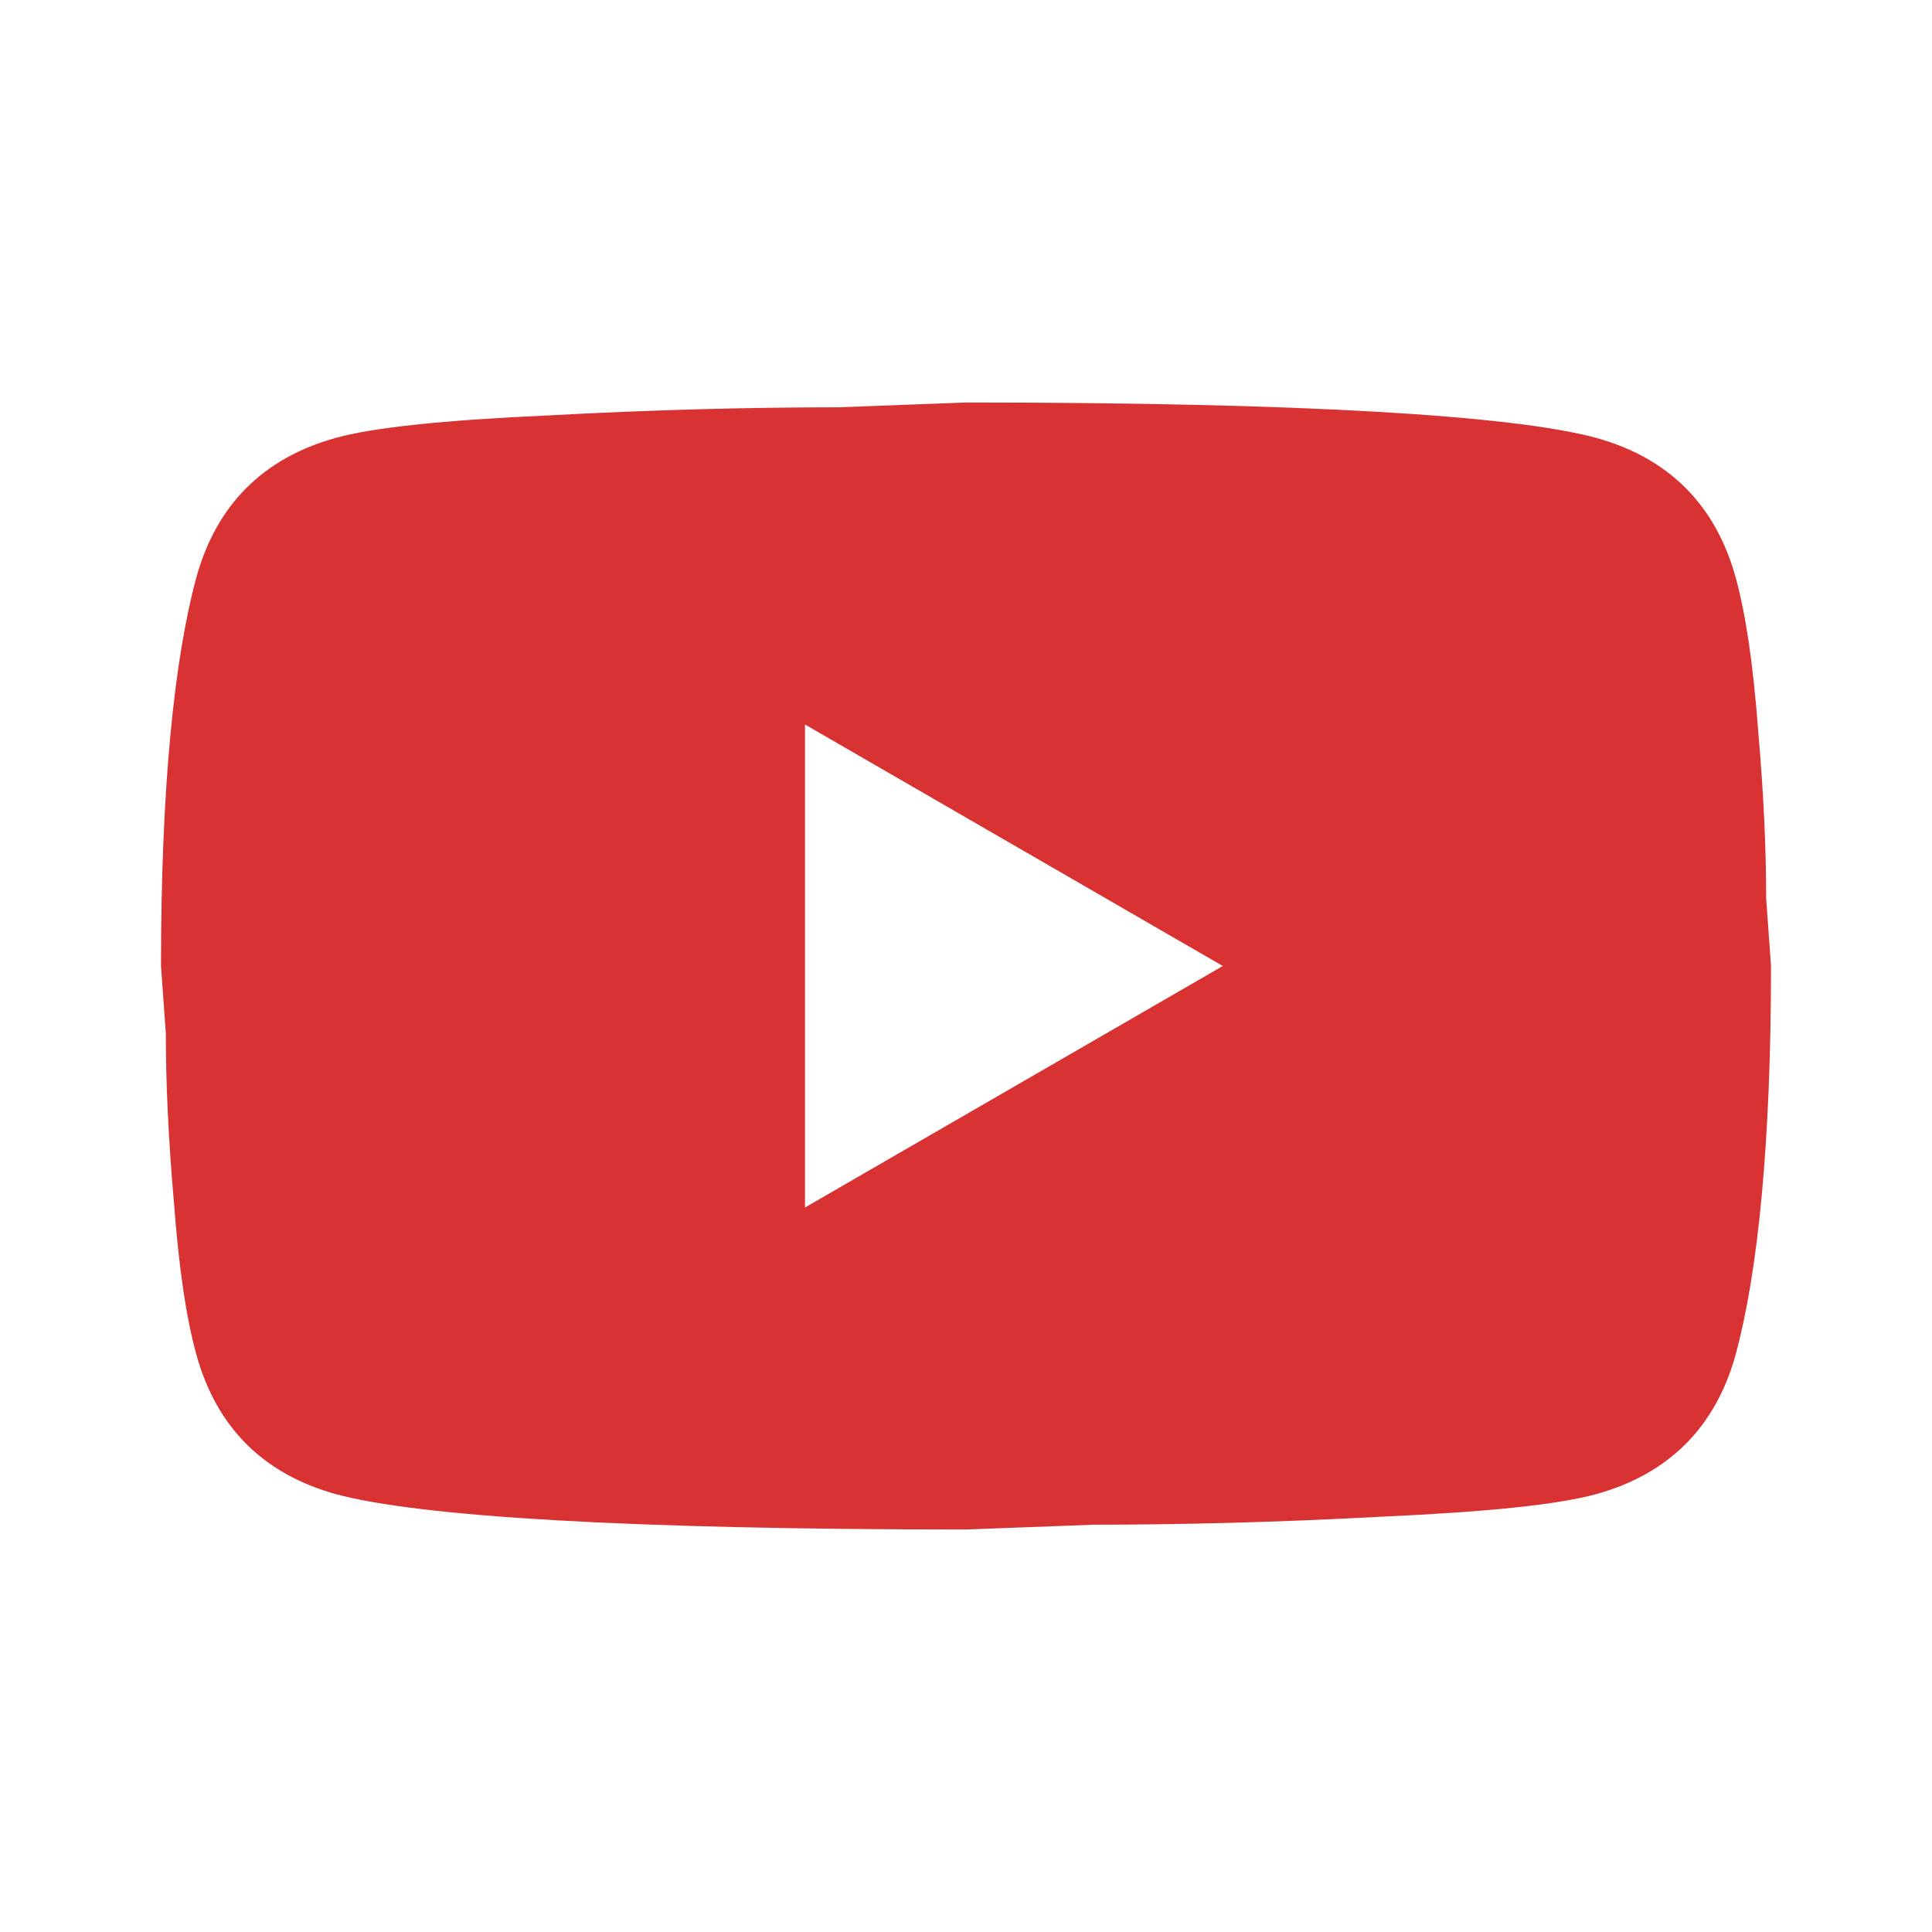 <svg width="75" height="75" viewBox="0 0 75 75" fill="none" xmlns="http://www.w3.org/2000/svg">
<path d="M31.25 46.875L47.469 37.5L31.25 28.125V46.875ZM67.375 22.406C67.781 23.875 68.062 25.844 68.25 28.344C68.469 30.844 68.562 33 68.562 34.875L68.75 37.5C68.75 44.344 68.25 49.375 67.375 52.594C66.594 55.406 64.781 57.219 61.969 58C60.5 58.406 57.812 58.688 53.688 58.875C49.625 59.094 45.906 59.188 42.469 59.188L37.5 59.375C24.406 59.375 16.25 58.875 13.031 58C10.219 57.219 8.406 55.406 7.625 52.594C7.219 51.125 6.938 49.156 6.75 46.656C6.531 44.156 6.438 42 6.438 40.125L6.25 37.5C6.25 30.656 6.75 25.625 7.625 22.406C8.406 19.594 10.219 17.781 13.031 17C14.5 16.594 17.188 16.312 21.312 16.125C25.375 15.906 29.094 15.812 32.531 15.812L37.5 15.625C50.594 15.625 58.75 16.125 61.969 17C64.781 17.781 66.594 19.594 67.375 22.406Z" fill="#D93232"/>
</svg>
